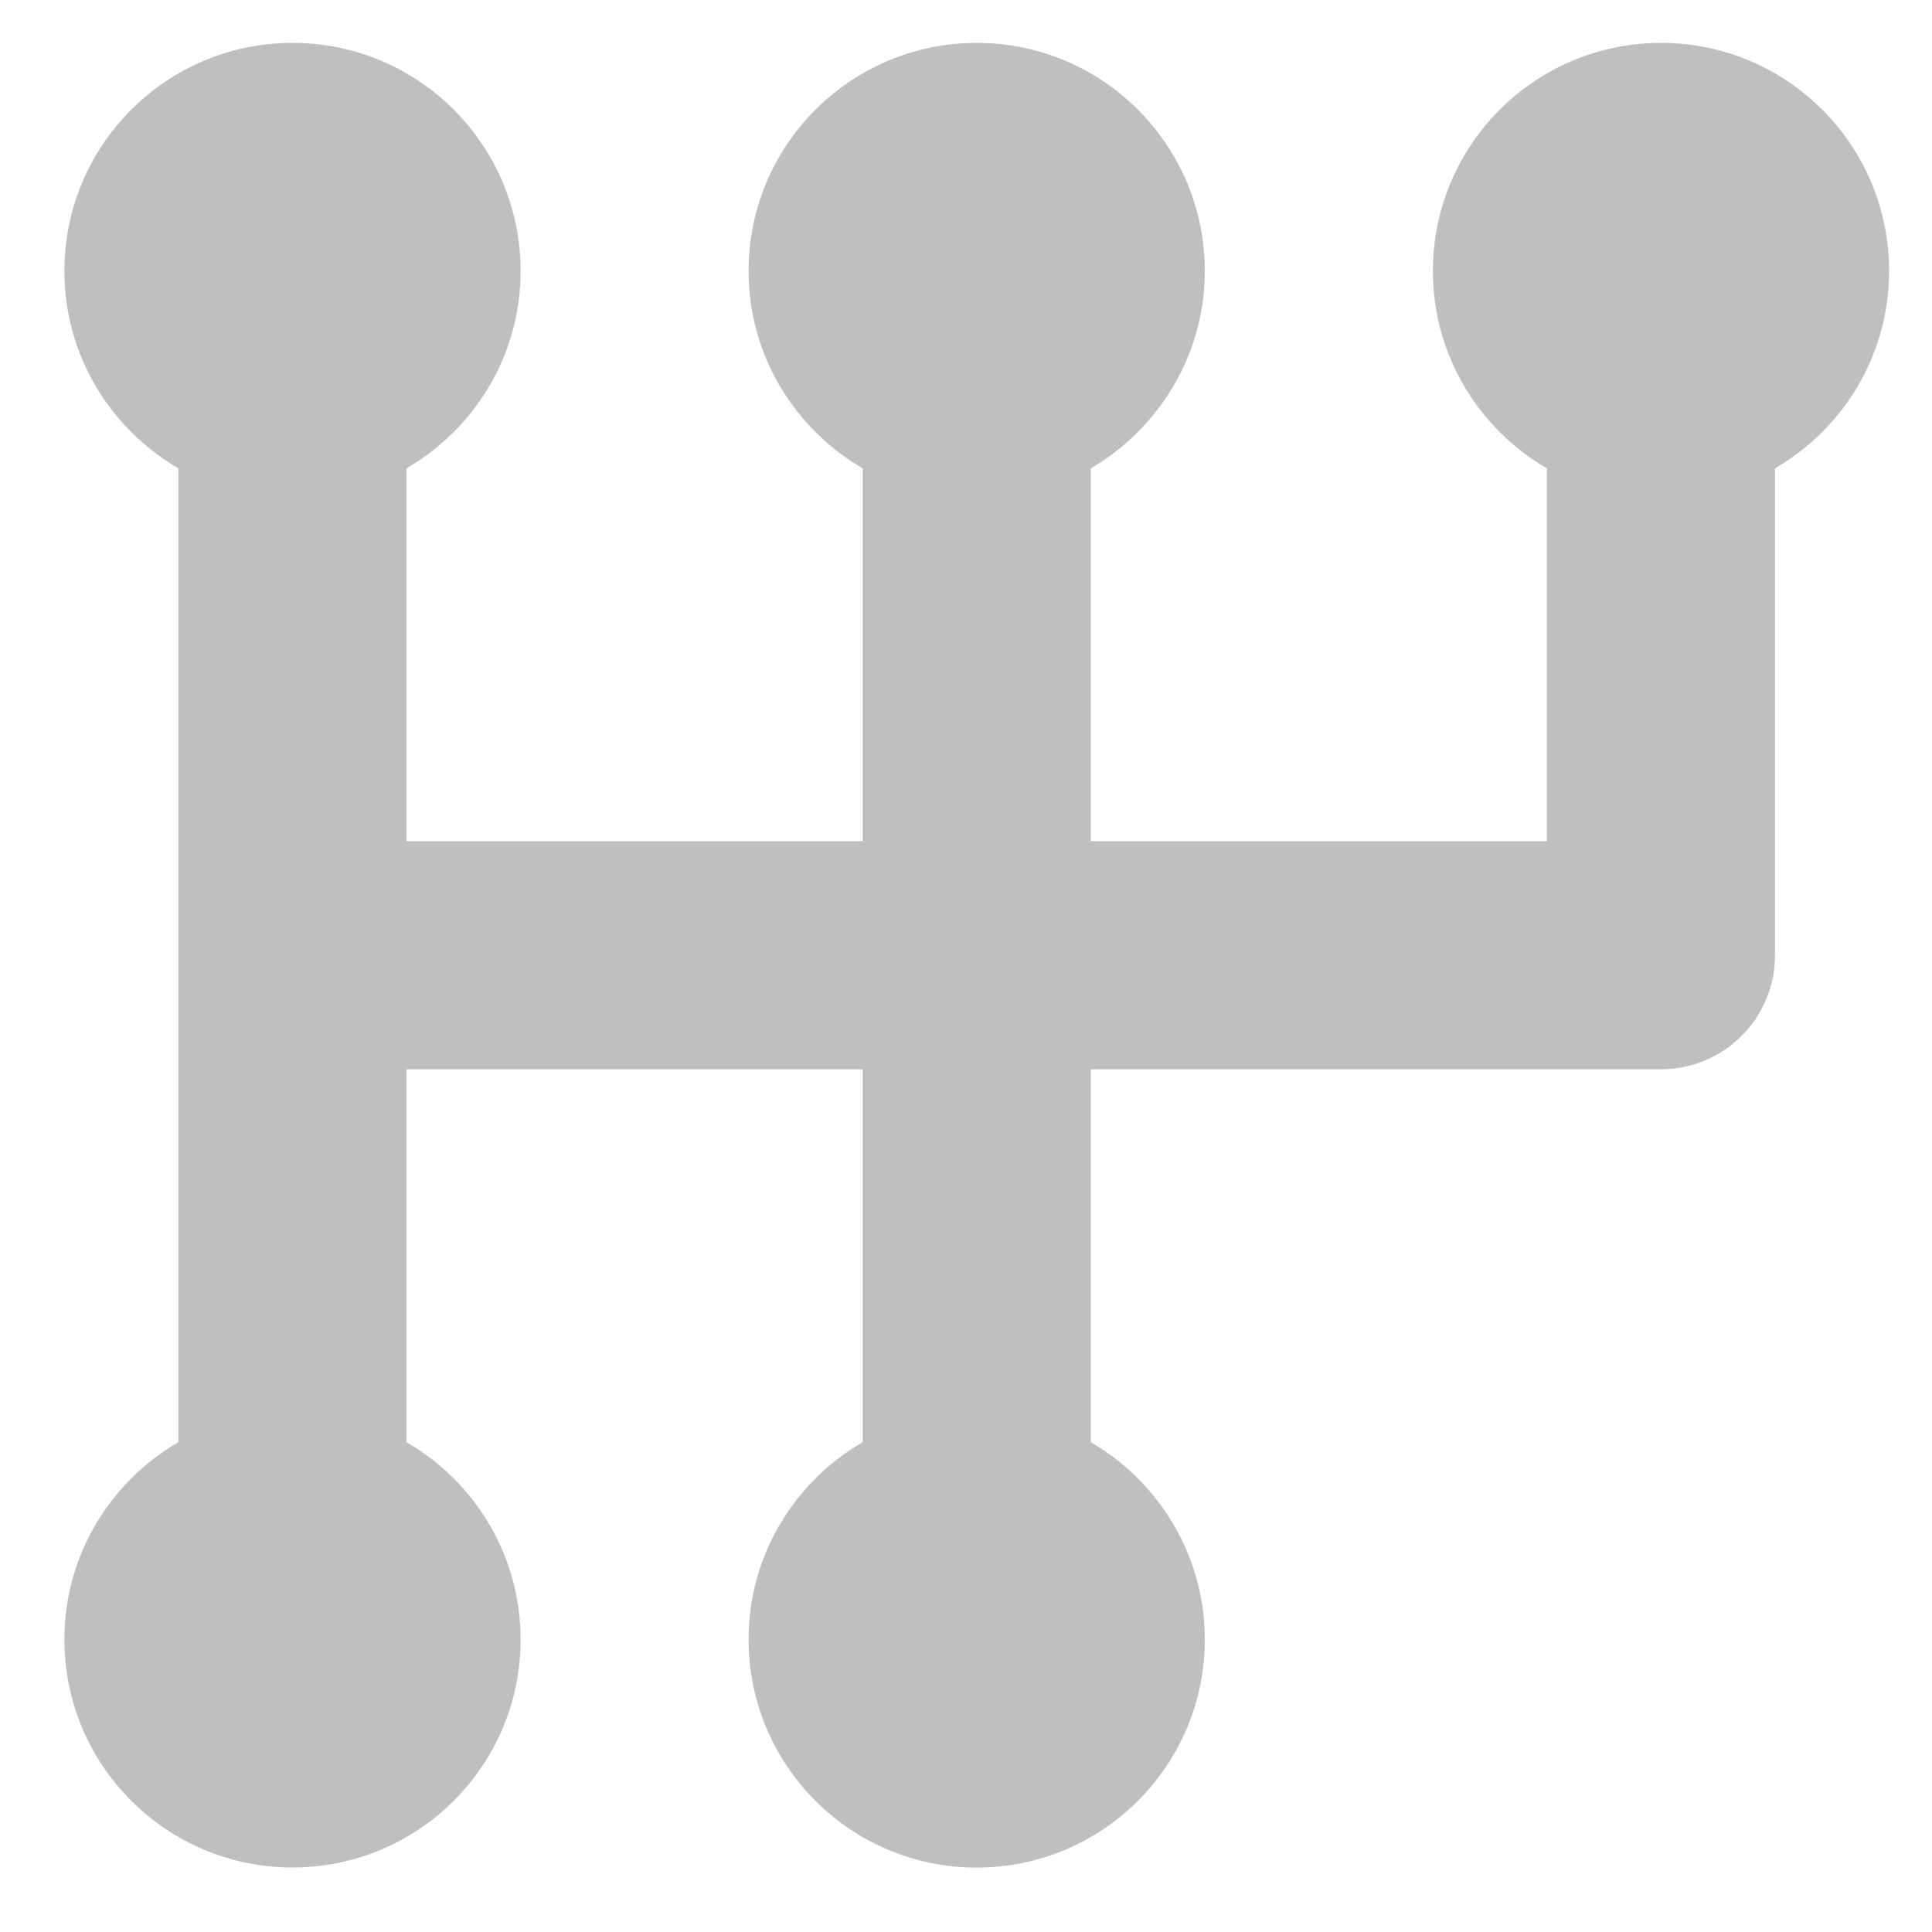 <svg width="15" height="15" viewBox="0 0 15 15" fill="none" xmlns="http://www.w3.org/2000/svg">
<path d="M12.896 0.333C11.918 0.333 11.125 1.126 11.125 2.104C11.125 2.759 11.482 3.329 12.01 3.636V6.531H8.911H8.469V3.636C8.636 3.539 8.785 3.416 8.911 3.272C9.186 2.96 9.354 2.552 9.354 2.104C9.354 1.126 8.561 0.333 7.583 0.333C6.605 0.333 5.812 1.126 5.812 2.104C5.812 2.759 6.169 3.329 6.698 3.636V6.531H3.156V3.636C3.685 3.329 4.042 2.759 4.042 2.104C4.042 1.126 3.249 0.333 2.271 0.333C1.293 0.333 0.5 1.126 0.5 2.104C0.5 2.759 0.857 3.329 1.385 3.636V11.197C0.857 11.503 0.5 12.074 0.5 12.729C0.5 13.707 1.293 14.499 2.271 14.499C3.249 14.499 4.042 13.707 4.042 12.729C4.042 12.074 3.685 11.503 3.156 11.197V8.302H6.698V11.197C6.169 11.503 5.812 12.074 5.812 12.729C5.812 13.707 6.605 14.5 7.583 14.5C8.561 14.5 9.354 13.707 9.354 12.729C9.354 12.28 9.186 11.872 8.911 11.56C8.785 11.416 8.636 11.294 8.469 11.197V8.302H8.911H12.896C13.385 8.302 13.781 7.905 13.781 7.416V3.636C14.31 3.329 14.667 2.759 14.667 2.104C14.667 1.126 13.874 0.333 12.896 0.333Z" fill="#BFBFBF"/>
</svg>